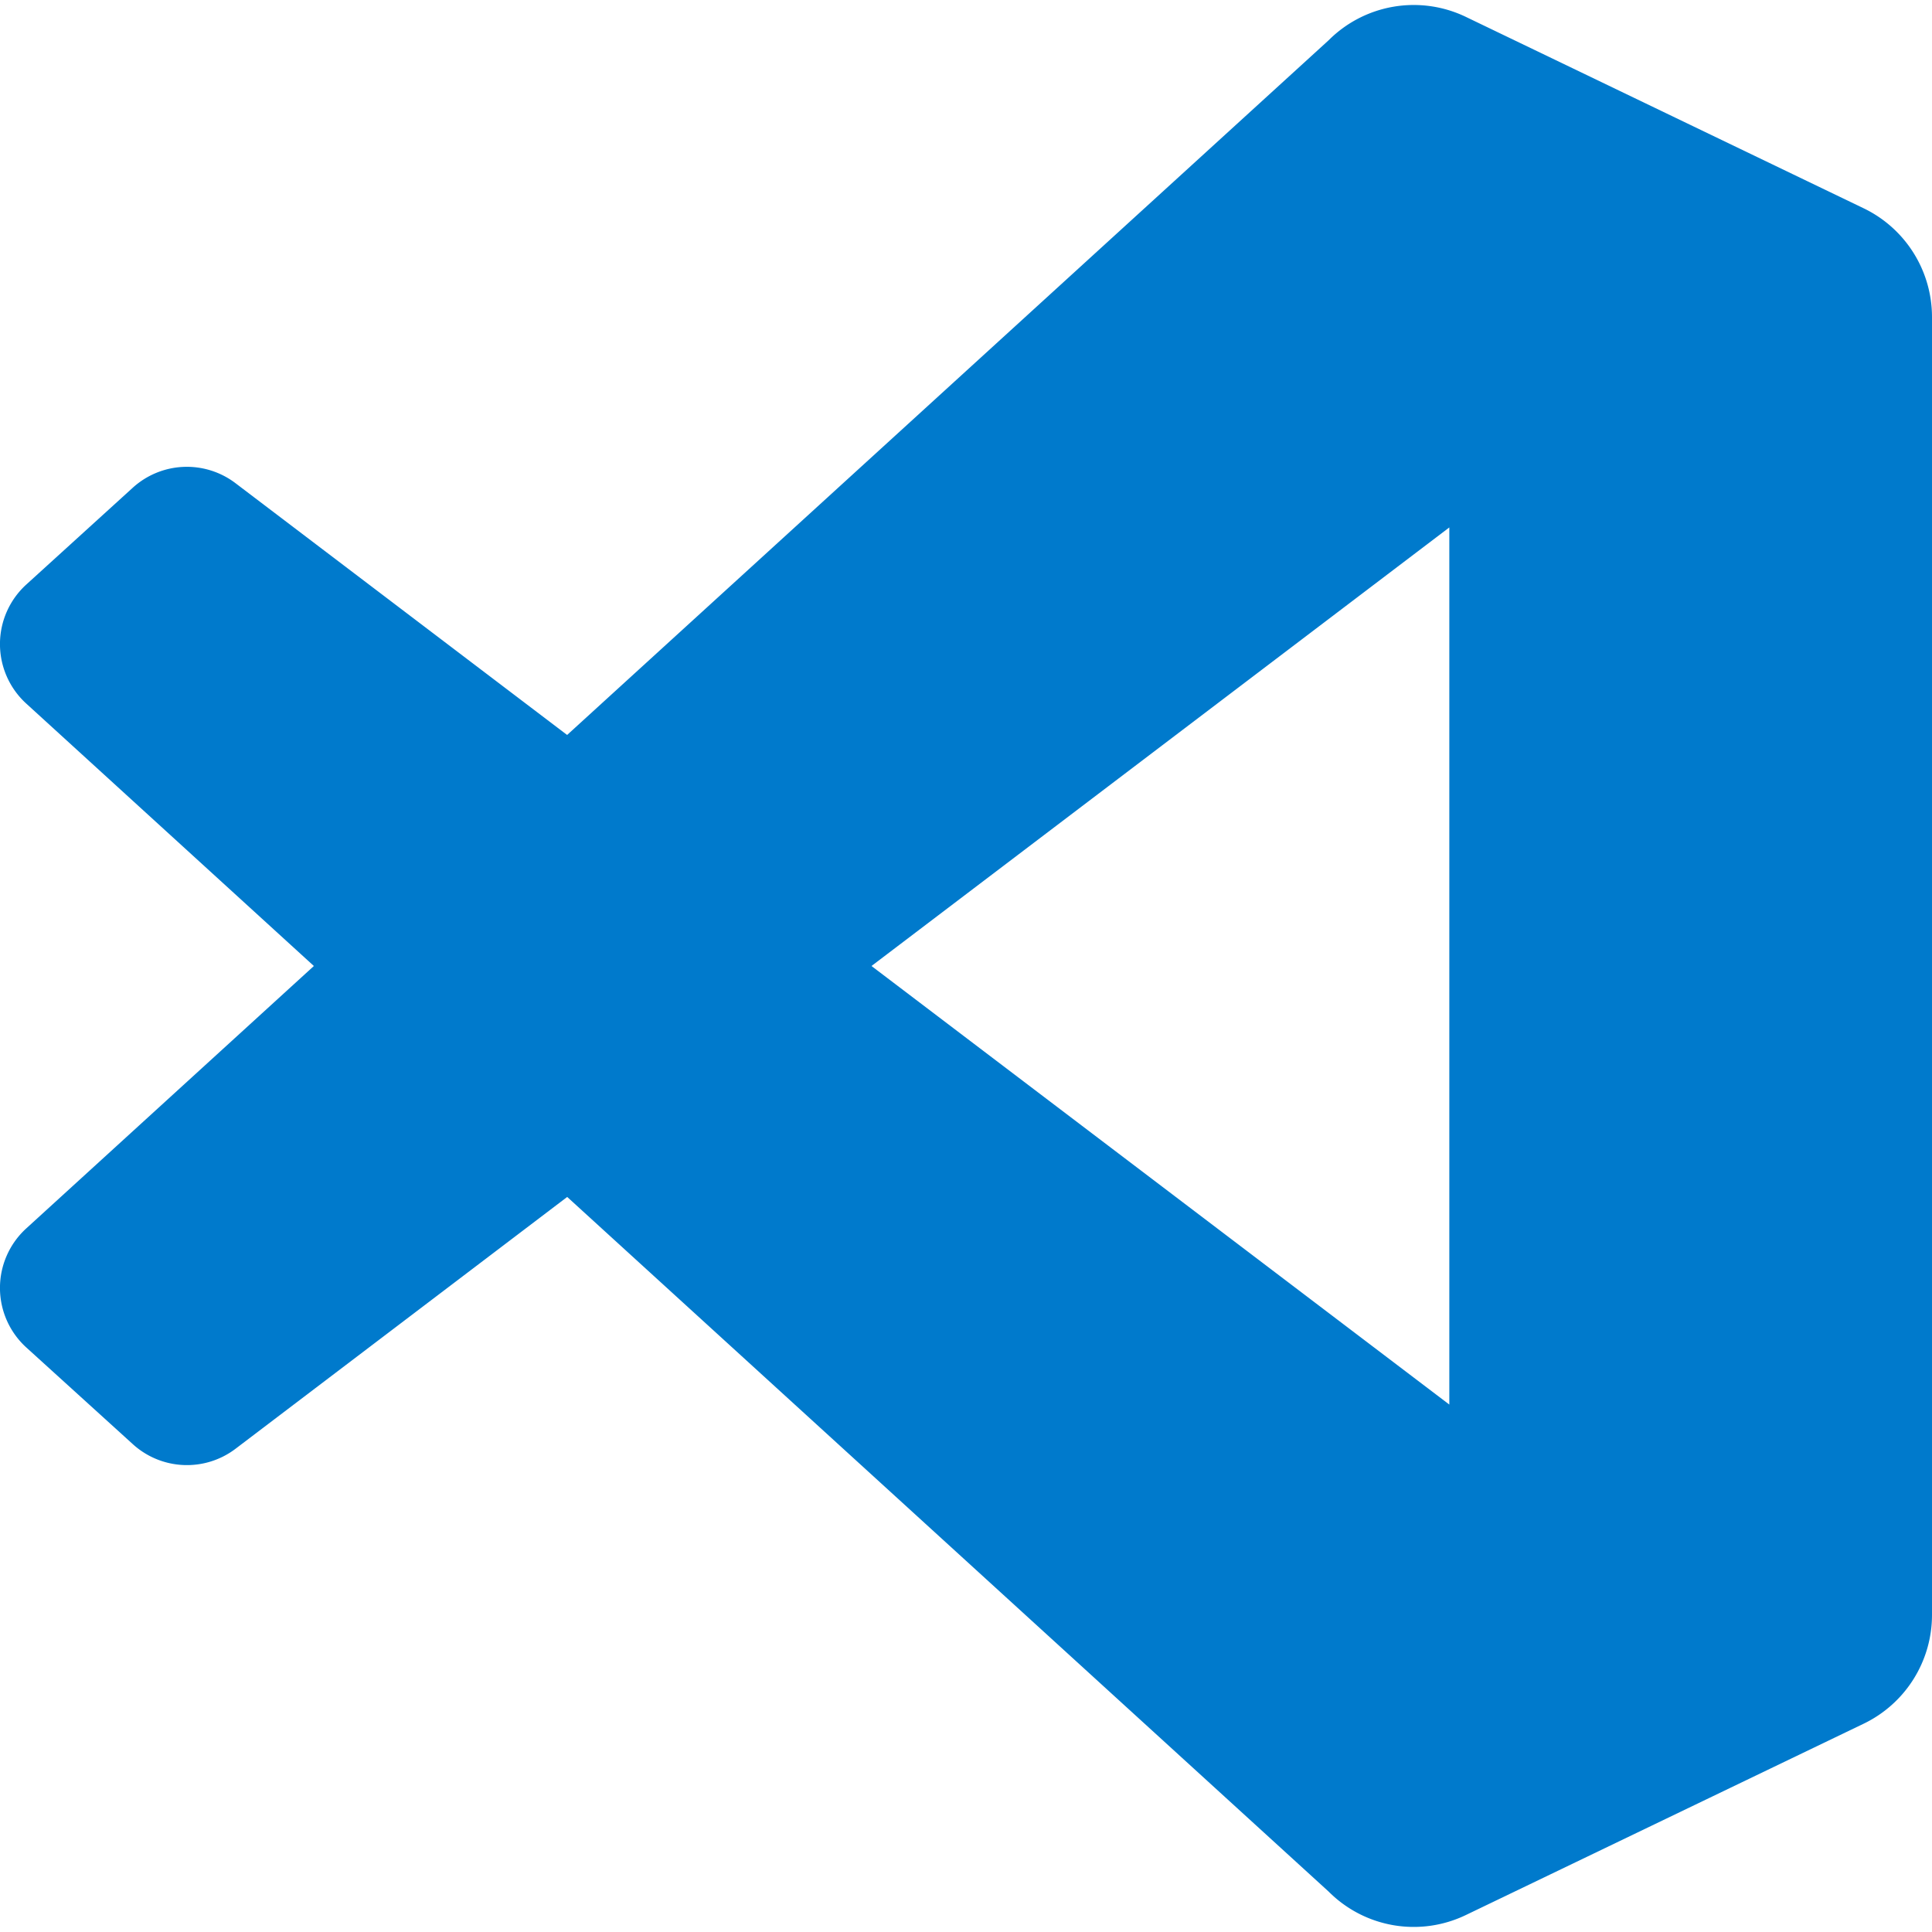 <svg viewBox="0 0 24 24" fill="#007ACC" xmlns="http://www.w3.org/2000/svg"><title>Visual Studio Code icon</title><path d="M23.15 2.587l-4.94-2.377a1.494 1.494 0 0 0-1.705.29l-9.46 8.63-4.12-3.128a.999.999 0 0 0-1.276.057l-1.322 1.202a1 1 0 0 0-.001 1.479l3.573 3.26-3.573 3.26a1 1 0 0 0 .001 1.479l1.323 1.201a.999.999 0 0 0 1.276.057l4.12-3.128 9.46 8.63a1.492 1.492 0 0 0 1.704.29l4.942-2.377a1.5 1.5 0 0 0 .848-1.352v-16.121a1.5 1.5 0 0 0-.85-1.352zm-5.146 14.861l-7.178-5.448 7.178-5.448v10.896z"/></svg>